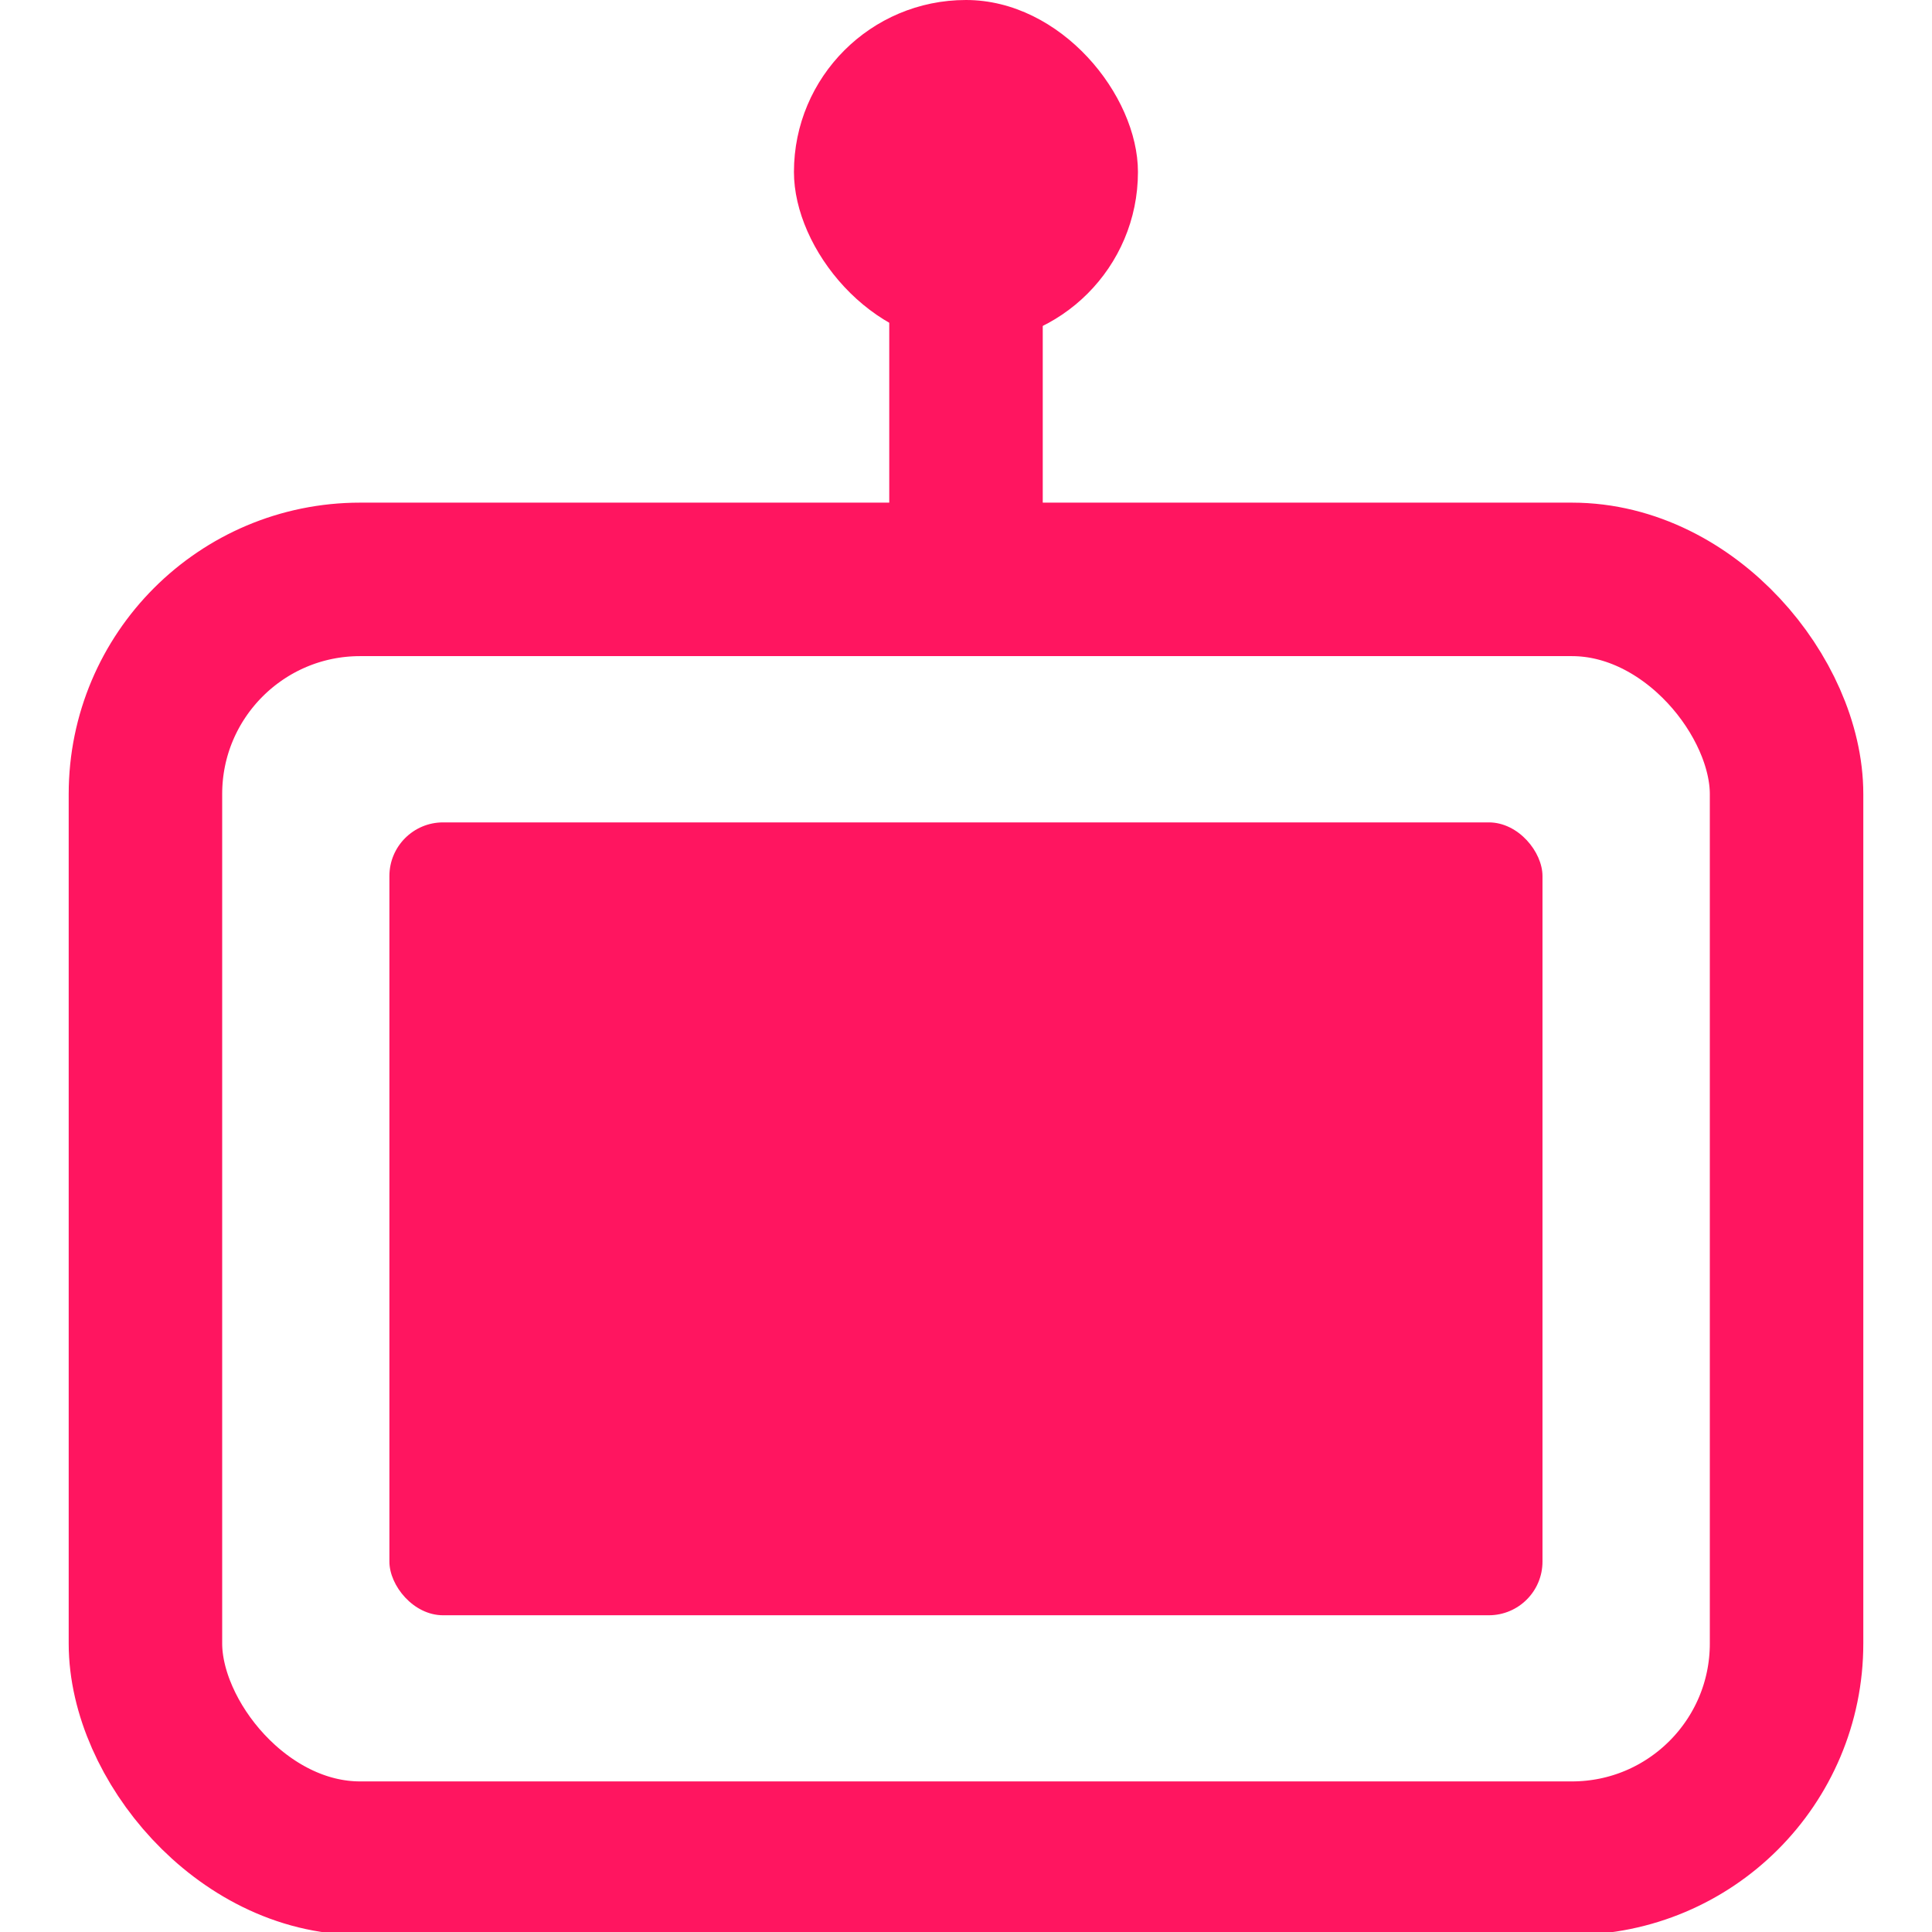 <?xml version="1.0" encoding="UTF-8"?>
<svg xmlns="http://www.w3.org/2000/svg" width="18" height="18" viewBox="0 0 18 18" fill="none">
  <g clip-path="url(#clip0_482_281)">
    <rect x="3.628" y="7.662" width="10.743" height="7.387" rx="0.5" fill="#FF1560"></rect>
    <rect x="7.397" width="3.205" height="3.205" rx="1.603" fill="#FF1560"></rect>
    <rect x="1.355" y="5.398" width="15.29" height="11.914" rx="2" stroke="#FF1560" stroke-width="1.43"></rect>
    <path d="M9 5L9 2" stroke="#FF1560" stroke-width="1.43"></path>
  </g>
  <defs>
    <clipPath id="clip0_482_281">
      <rect width="18" height="18" fill="white"></rect>
    </clipPath>
  </defs>
</svg>
